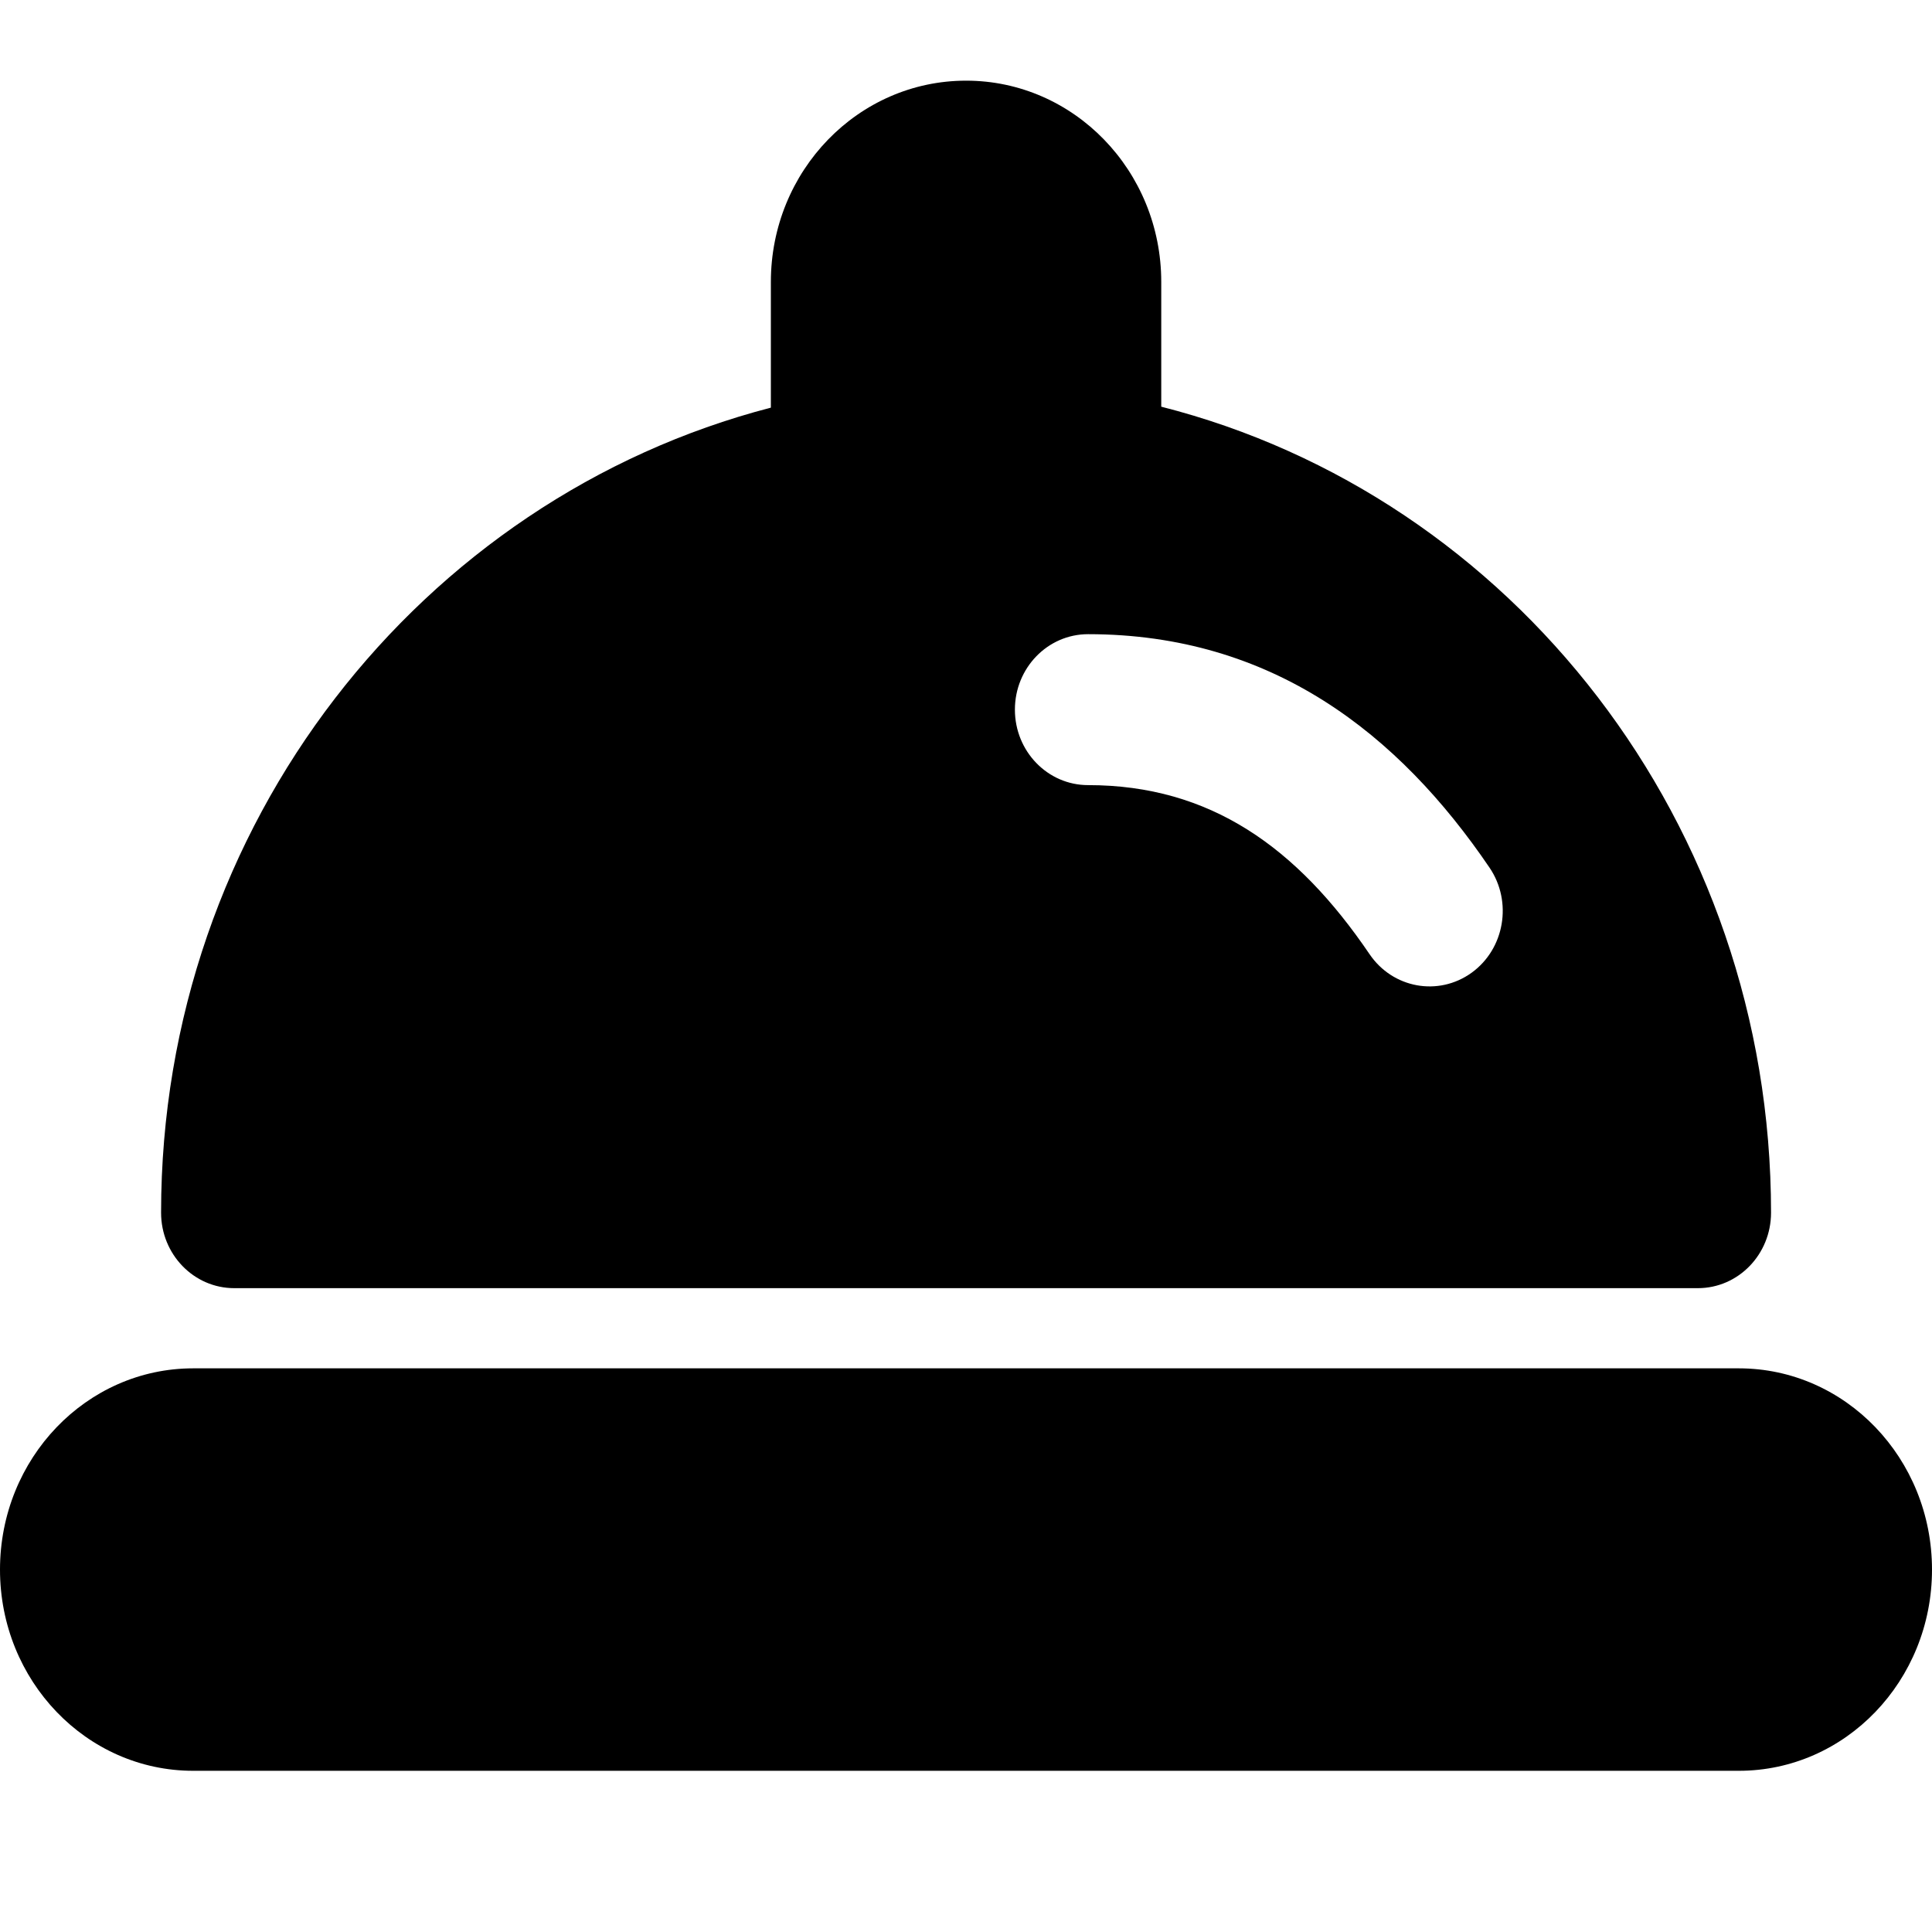<svg width="16" height="16" viewBox="0 0 16 16" fill="none" xmlns="http://www.w3.org/2000/svg">
<path d="M6.384 2.335C6.384 1.414 7.108 0.668 8.001 0.668C8.893 0.668 9.617 1.414 9.617 2.335V3.368C12.523 4.107 14.667 6.817 14.667 10.043C14.667 10.388 14.396 10.668 14.061 10.668H1.94C1.605 10.668 1.334 10.388 1.334 10.043C1.334 6.825 3.49 4.127 6.384 3.376V2.335ZM9.011 5.252C8.676 5.252 8.405 5.532 8.405 5.877C8.405 6.222 8.676 6.502 9.011 6.502C10.023 6.502 10.742 7.018 11.342 7.902C11.534 8.185 11.912 8.254 12.187 8.056C12.461 7.858 12.527 7.468 12.336 7.186C11.584 6.078 10.535 5.252 9.011 5.252Z" fill="#000"/>
<path d="M0 12.999C0 12.078 0.716 11.332 1.6 11.332H14.4C15.284 11.332 16 12.078 16 12.999C16 13.919 15.284 14.665 14.4 14.665H1.6C0.716 14.665 0 13.919 0 12.999Z" fill="#000"/>
</svg>
